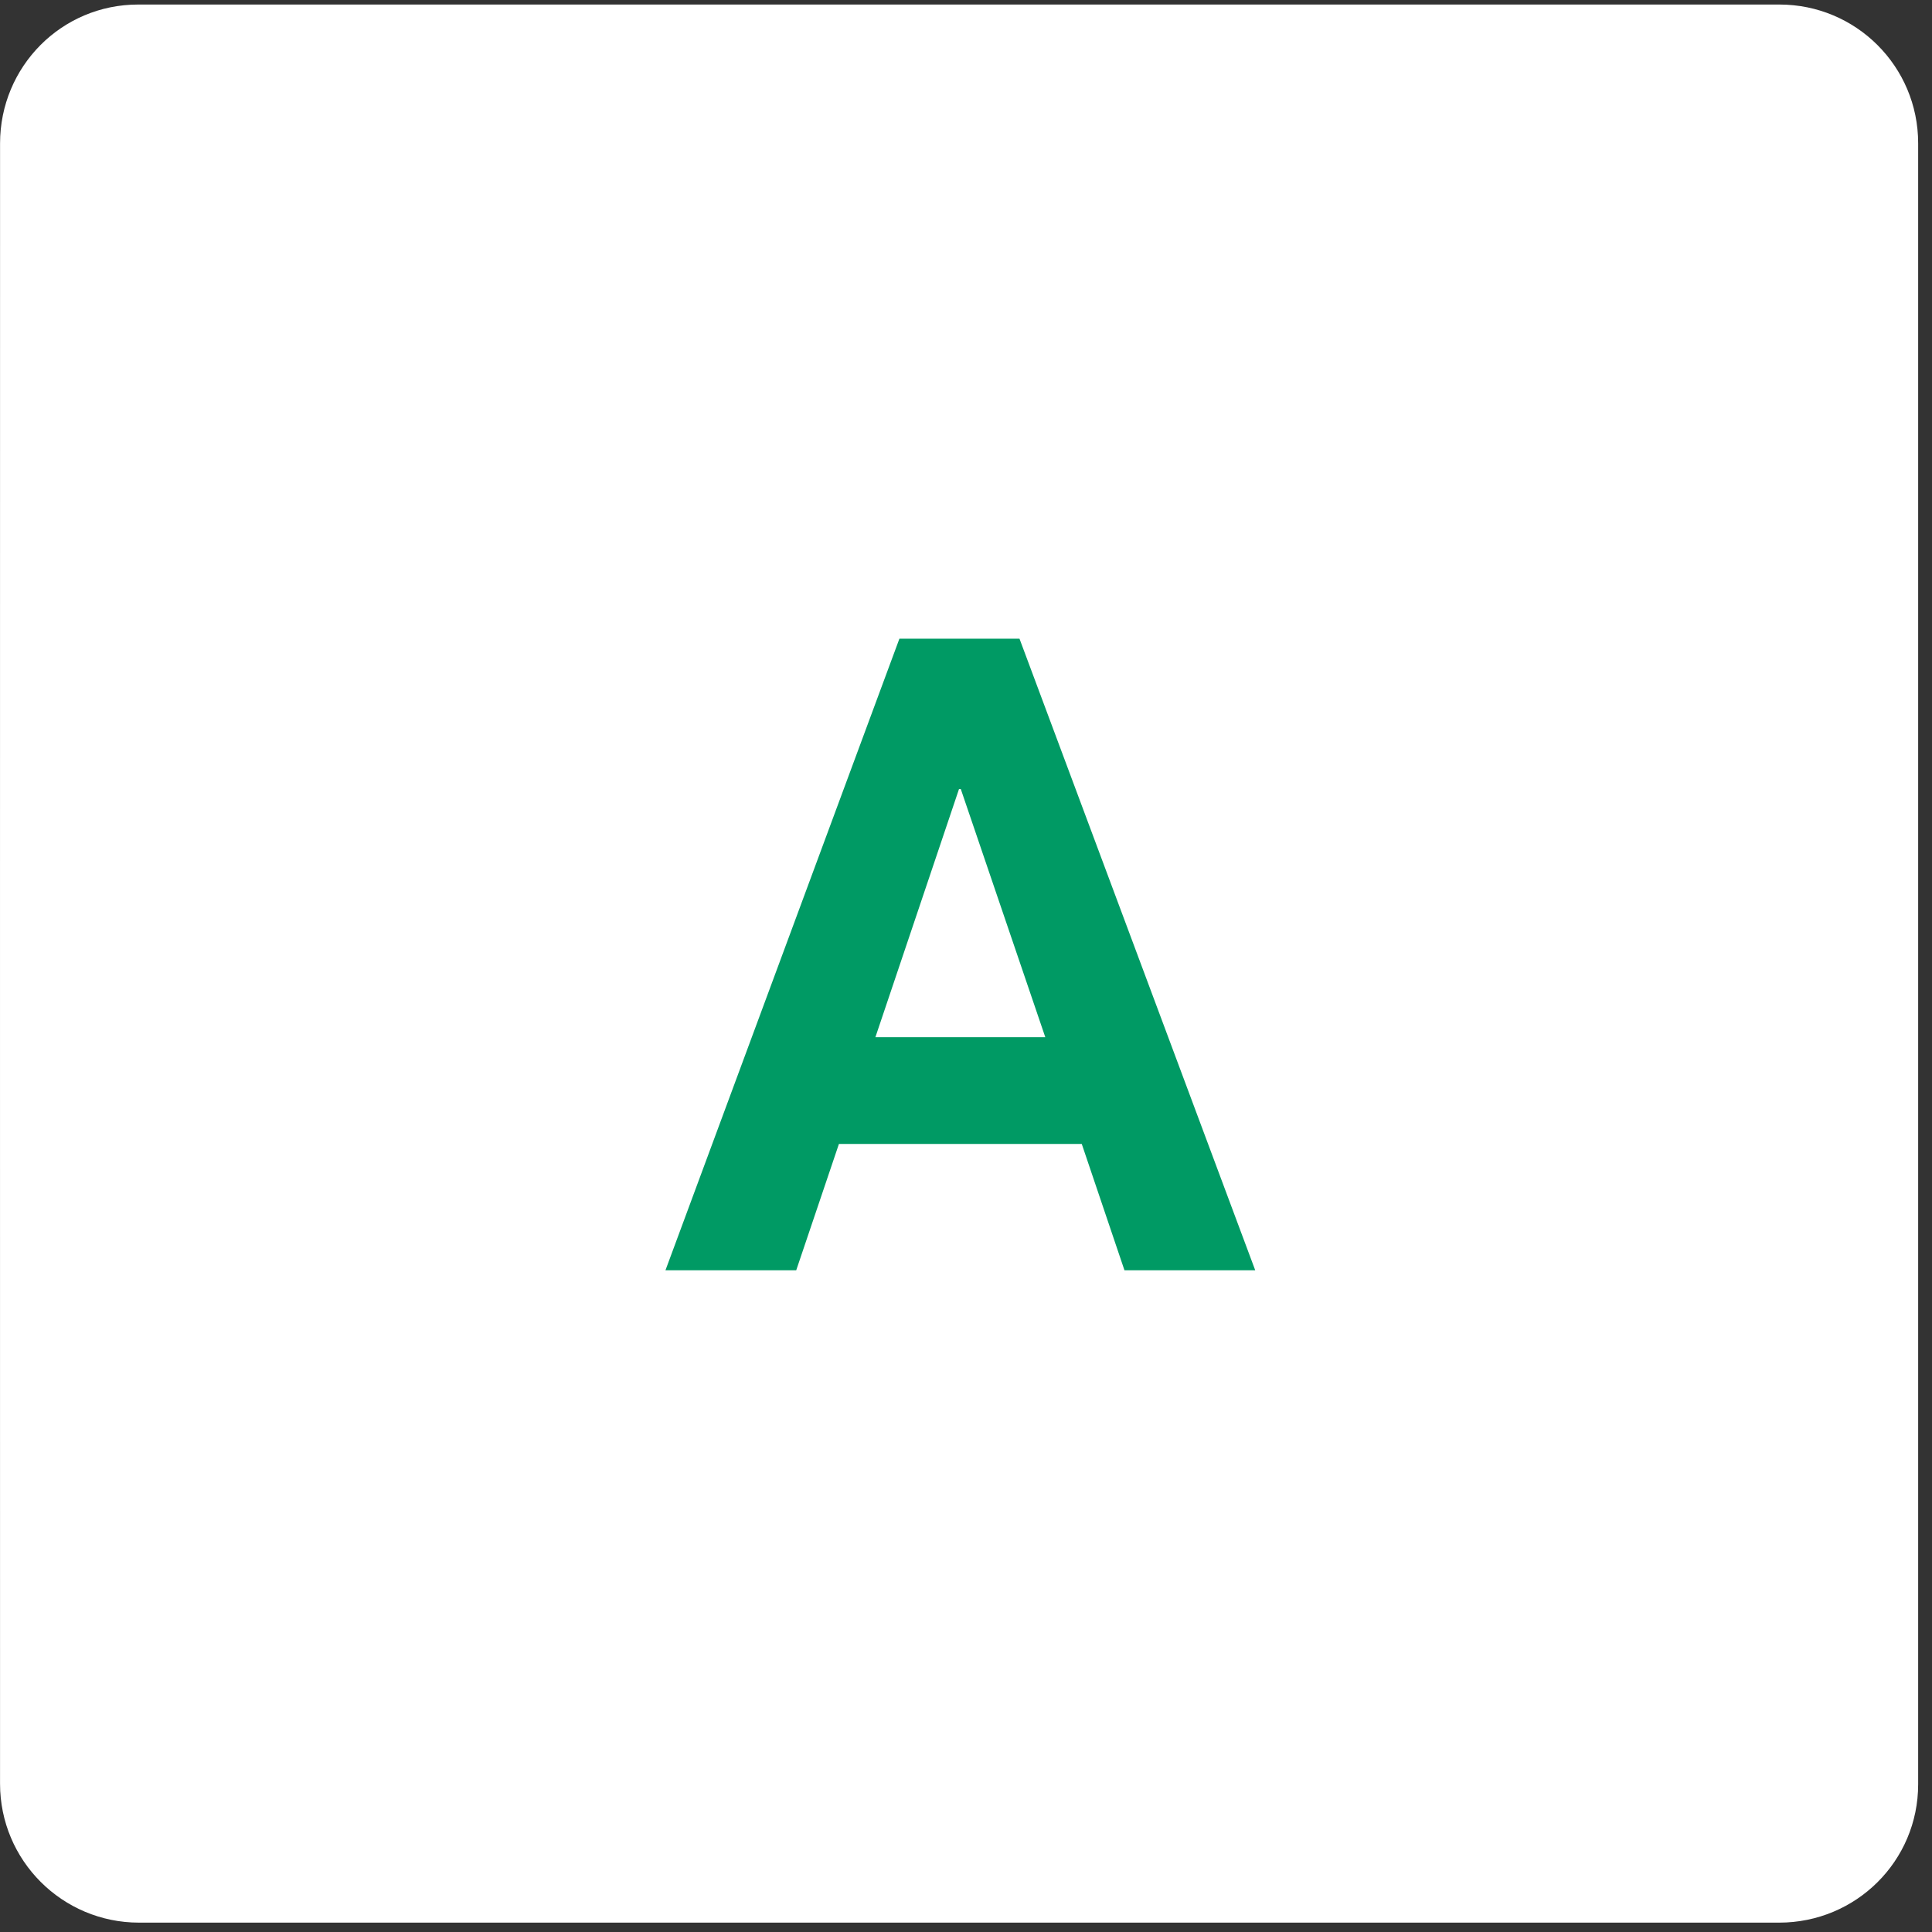 <?xml version="1.0" encoding="UTF-8"?> <svg xmlns="http://www.w3.org/2000/svg" data-animation-left-box="" width="139" height="139" viewBox="0 0 139 139" style="transform: translateY(7.10543e-15px); opacity: 1;"><rect x="0" y="0" width="139" height="139" fill="#333333" stroke="none"/><path fill-rule="evenodd" clip-rule="evenodd" d="M128.018 0.326C133.54 0.326 138.004 4.784 138.004 10.307C138.004 36.788 138.004 103.115 138.004 128.375C138.004 133.898 133.527 138.326 128.004 138.326H10.003C4.481 138.326 0.004 133.856 0.003 128.335C-0.004 91.023 0.003 47.632 0.004 10.32C0.005 4.797 4.421 0.326 9.944 0.326C35.166 0.326 101.519 0.326 128.018 0.326Z" fill="white"></path><path d="M80.901 91.392L77.829 82.304H60.357L57.285 91.392H47.877L64.709 45.952H73.349L90.309 91.392H80.901ZM62.981 74.624H75.205L69.125 56.768H68.997L62.981 74.624Z" fill="#009A64"></path></svg> 